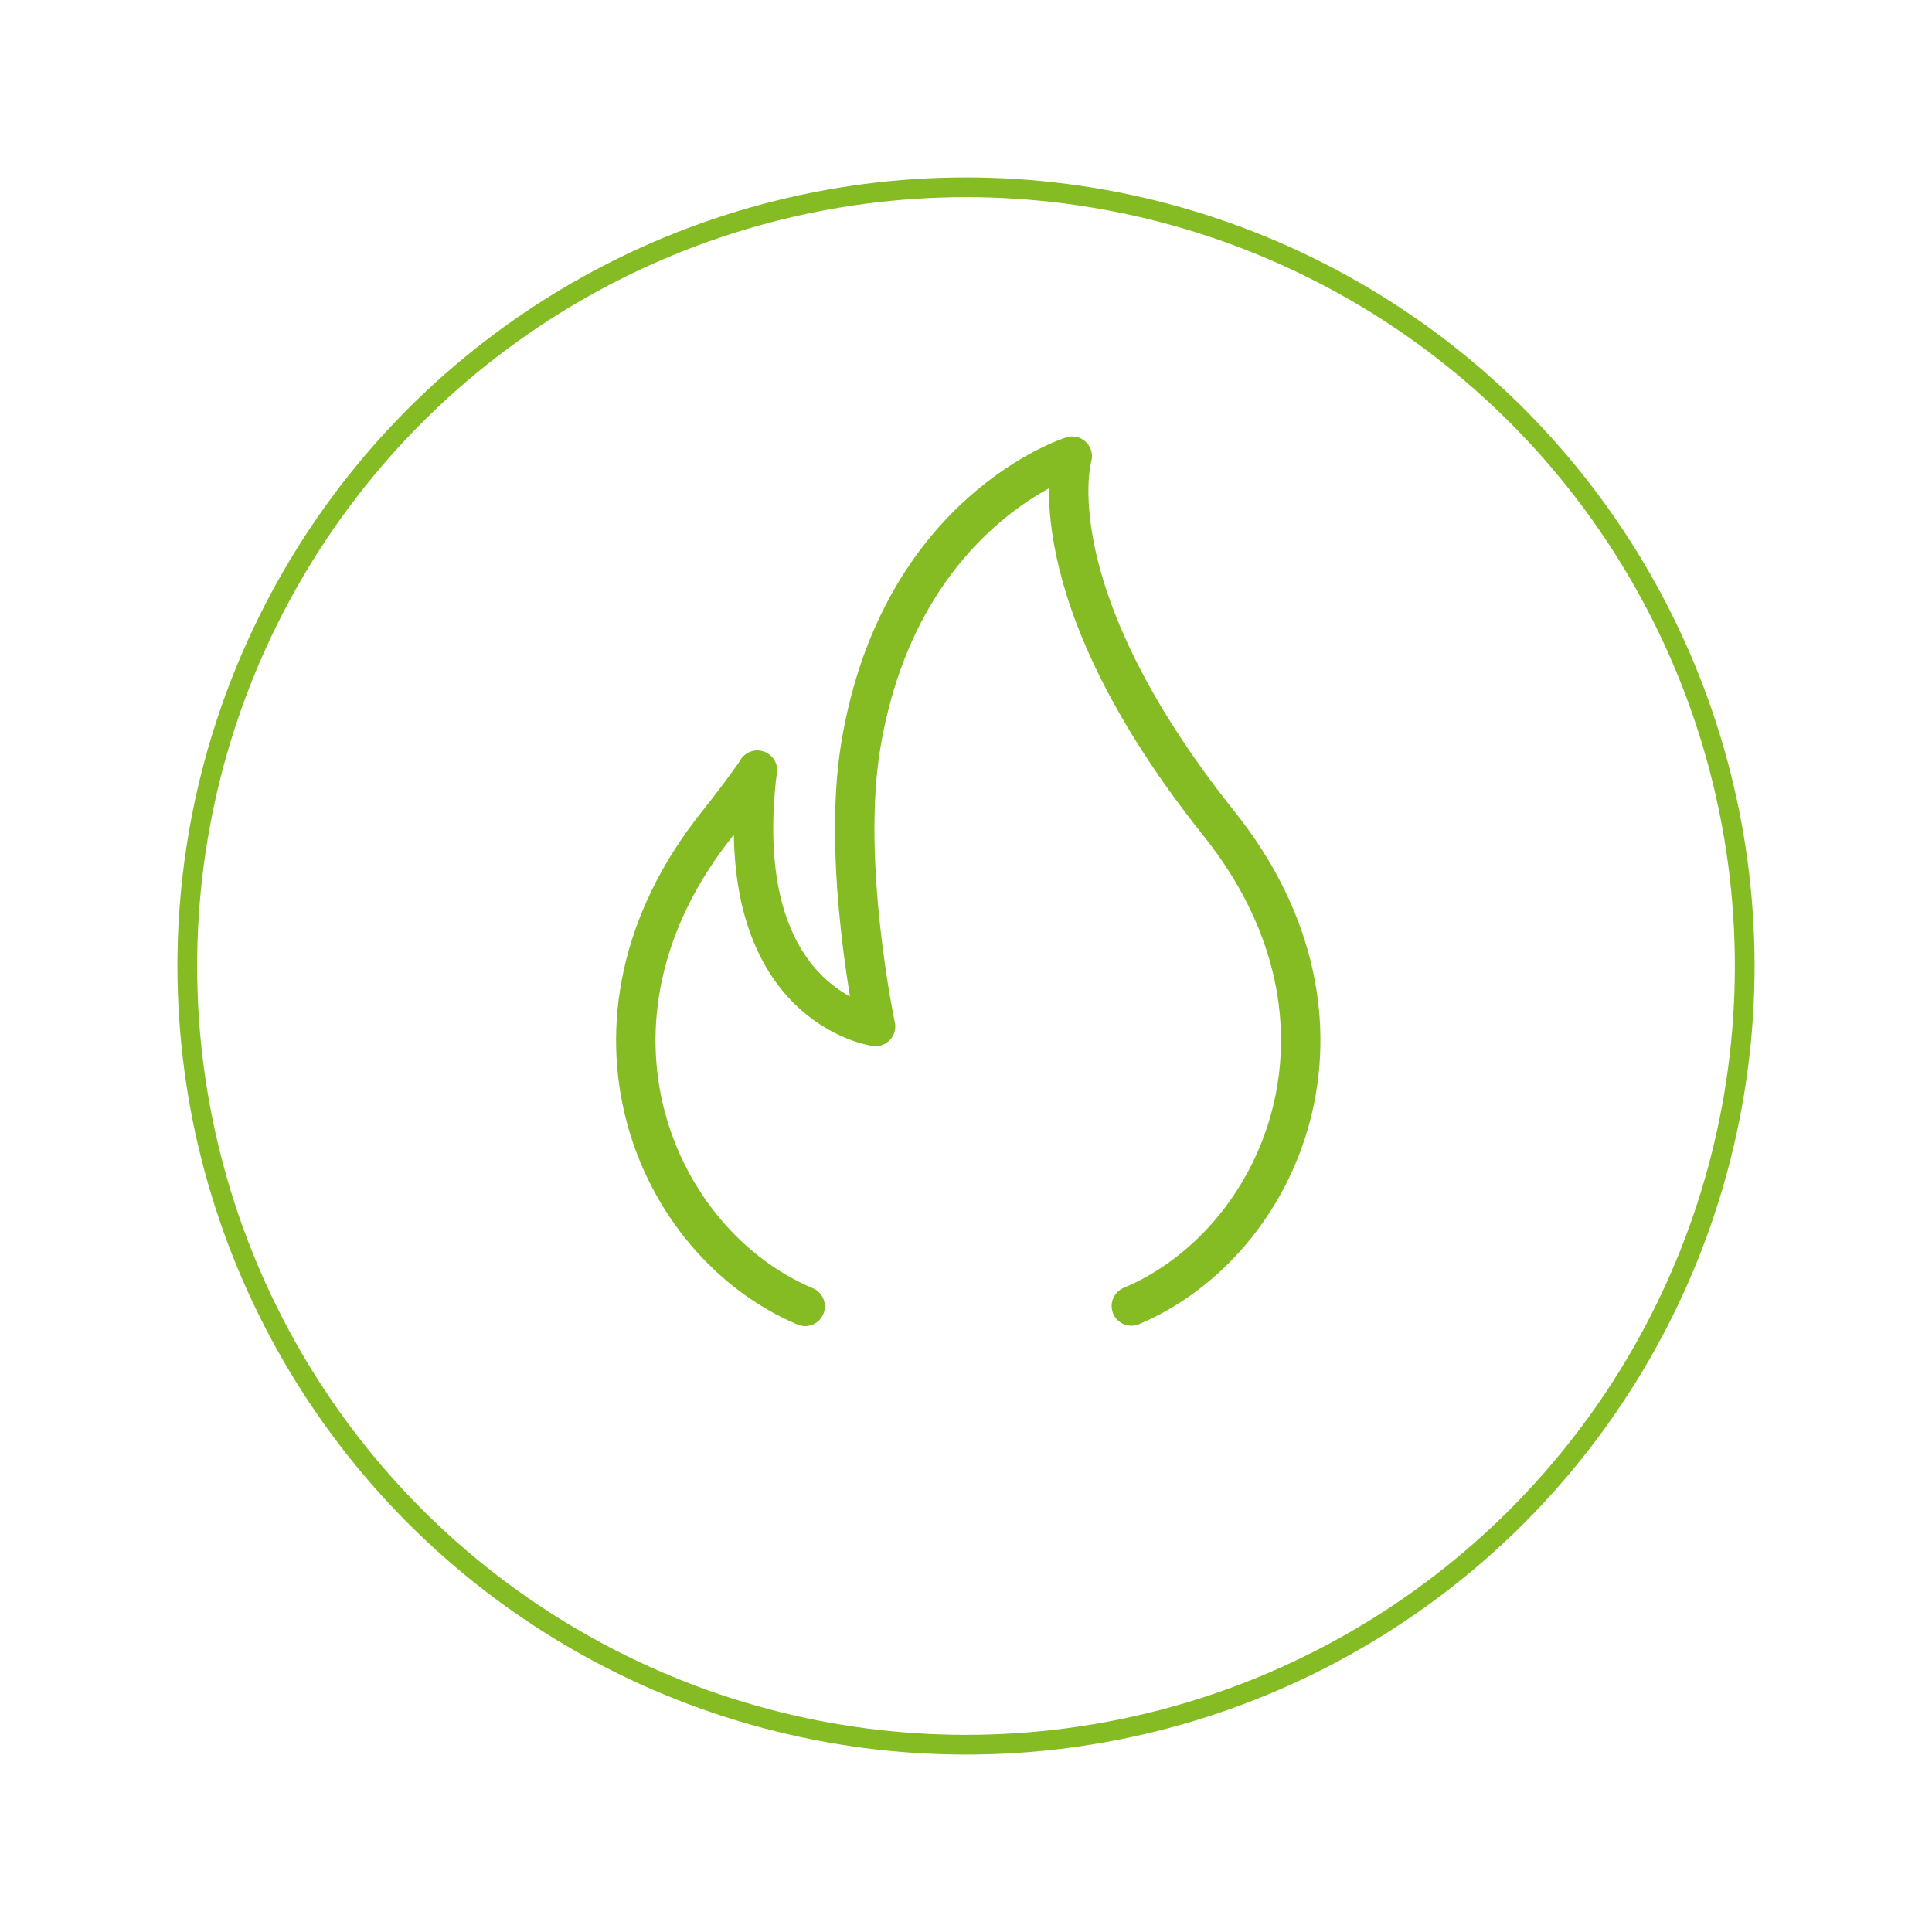 <svg xmlns="http://www.w3.org/2000/svg" xmlns:xlink="http://www.w3.org/1999/xlink" width="98" height="98" viewBox="0 0 98 98">
  <defs>
    <filter id="Ellipse_779" x="0" y="0" width="98" height="98" filterUnits="userSpaceOnUse">
      <feOffset dy="3" input="SourceAlpha"/>
      <feGaussianBlur stdDeviation="3" result="blur"/>
      <feFlood flood-color="#598233" flood-opacity="0.361"/>
      <feComposite operator="in" in2="blur"/>
      <feComposite in="SourceGraphic"/>
    </filter>
  </defs>
  <g id="ico_flares_circle" transform="translate(9 6)">
    <g transform="matrix(1, 0, 0, 1, -9, -6)" filter="url(#Ellipse_779)">
      <g id="Ellipse_779-2" data-name="Ellipse 779" transform="translate(9 6)" fill="#fff" stroke="#85bb23" stroke-width="1">
        <circle cx="40" cy="40" r="40" stroke="none"/>
        <circle cx="40" cy="40" r="39.5" fill="none"/>
      </g>
    </g>
    <path id="Path_225" data-name="Path 225" d="M20.417,44.357c7.606-3.2,12.505-14.369,4.45-24.465C15.4,8.034,17.419,1.25,17.419,1.25S8.695,3.966,6.7,15.886c-1.012,6.043.743,14.291.743,14.291s-7.467-1-6-13" transform="translate(27.97 15.89)" fill="none" stroke="#85bb23" stroke-linecap="round" stroke-linejoin="round" stroke-width="2"/>
    <path id="Path_226" data-name="Path 226" d="M34.977,46.86c-7.606-3.2-12.505-14.388-4.45-24.483.745-.933,1.418-1.835,2.028-2.7" transform="translate(-3.135 13.405)" fill="none" stroke="#85bb23" stroke-linecap="round" stroke-linejoin="round" stroke-width="2"/>
  </g>
</svg>
